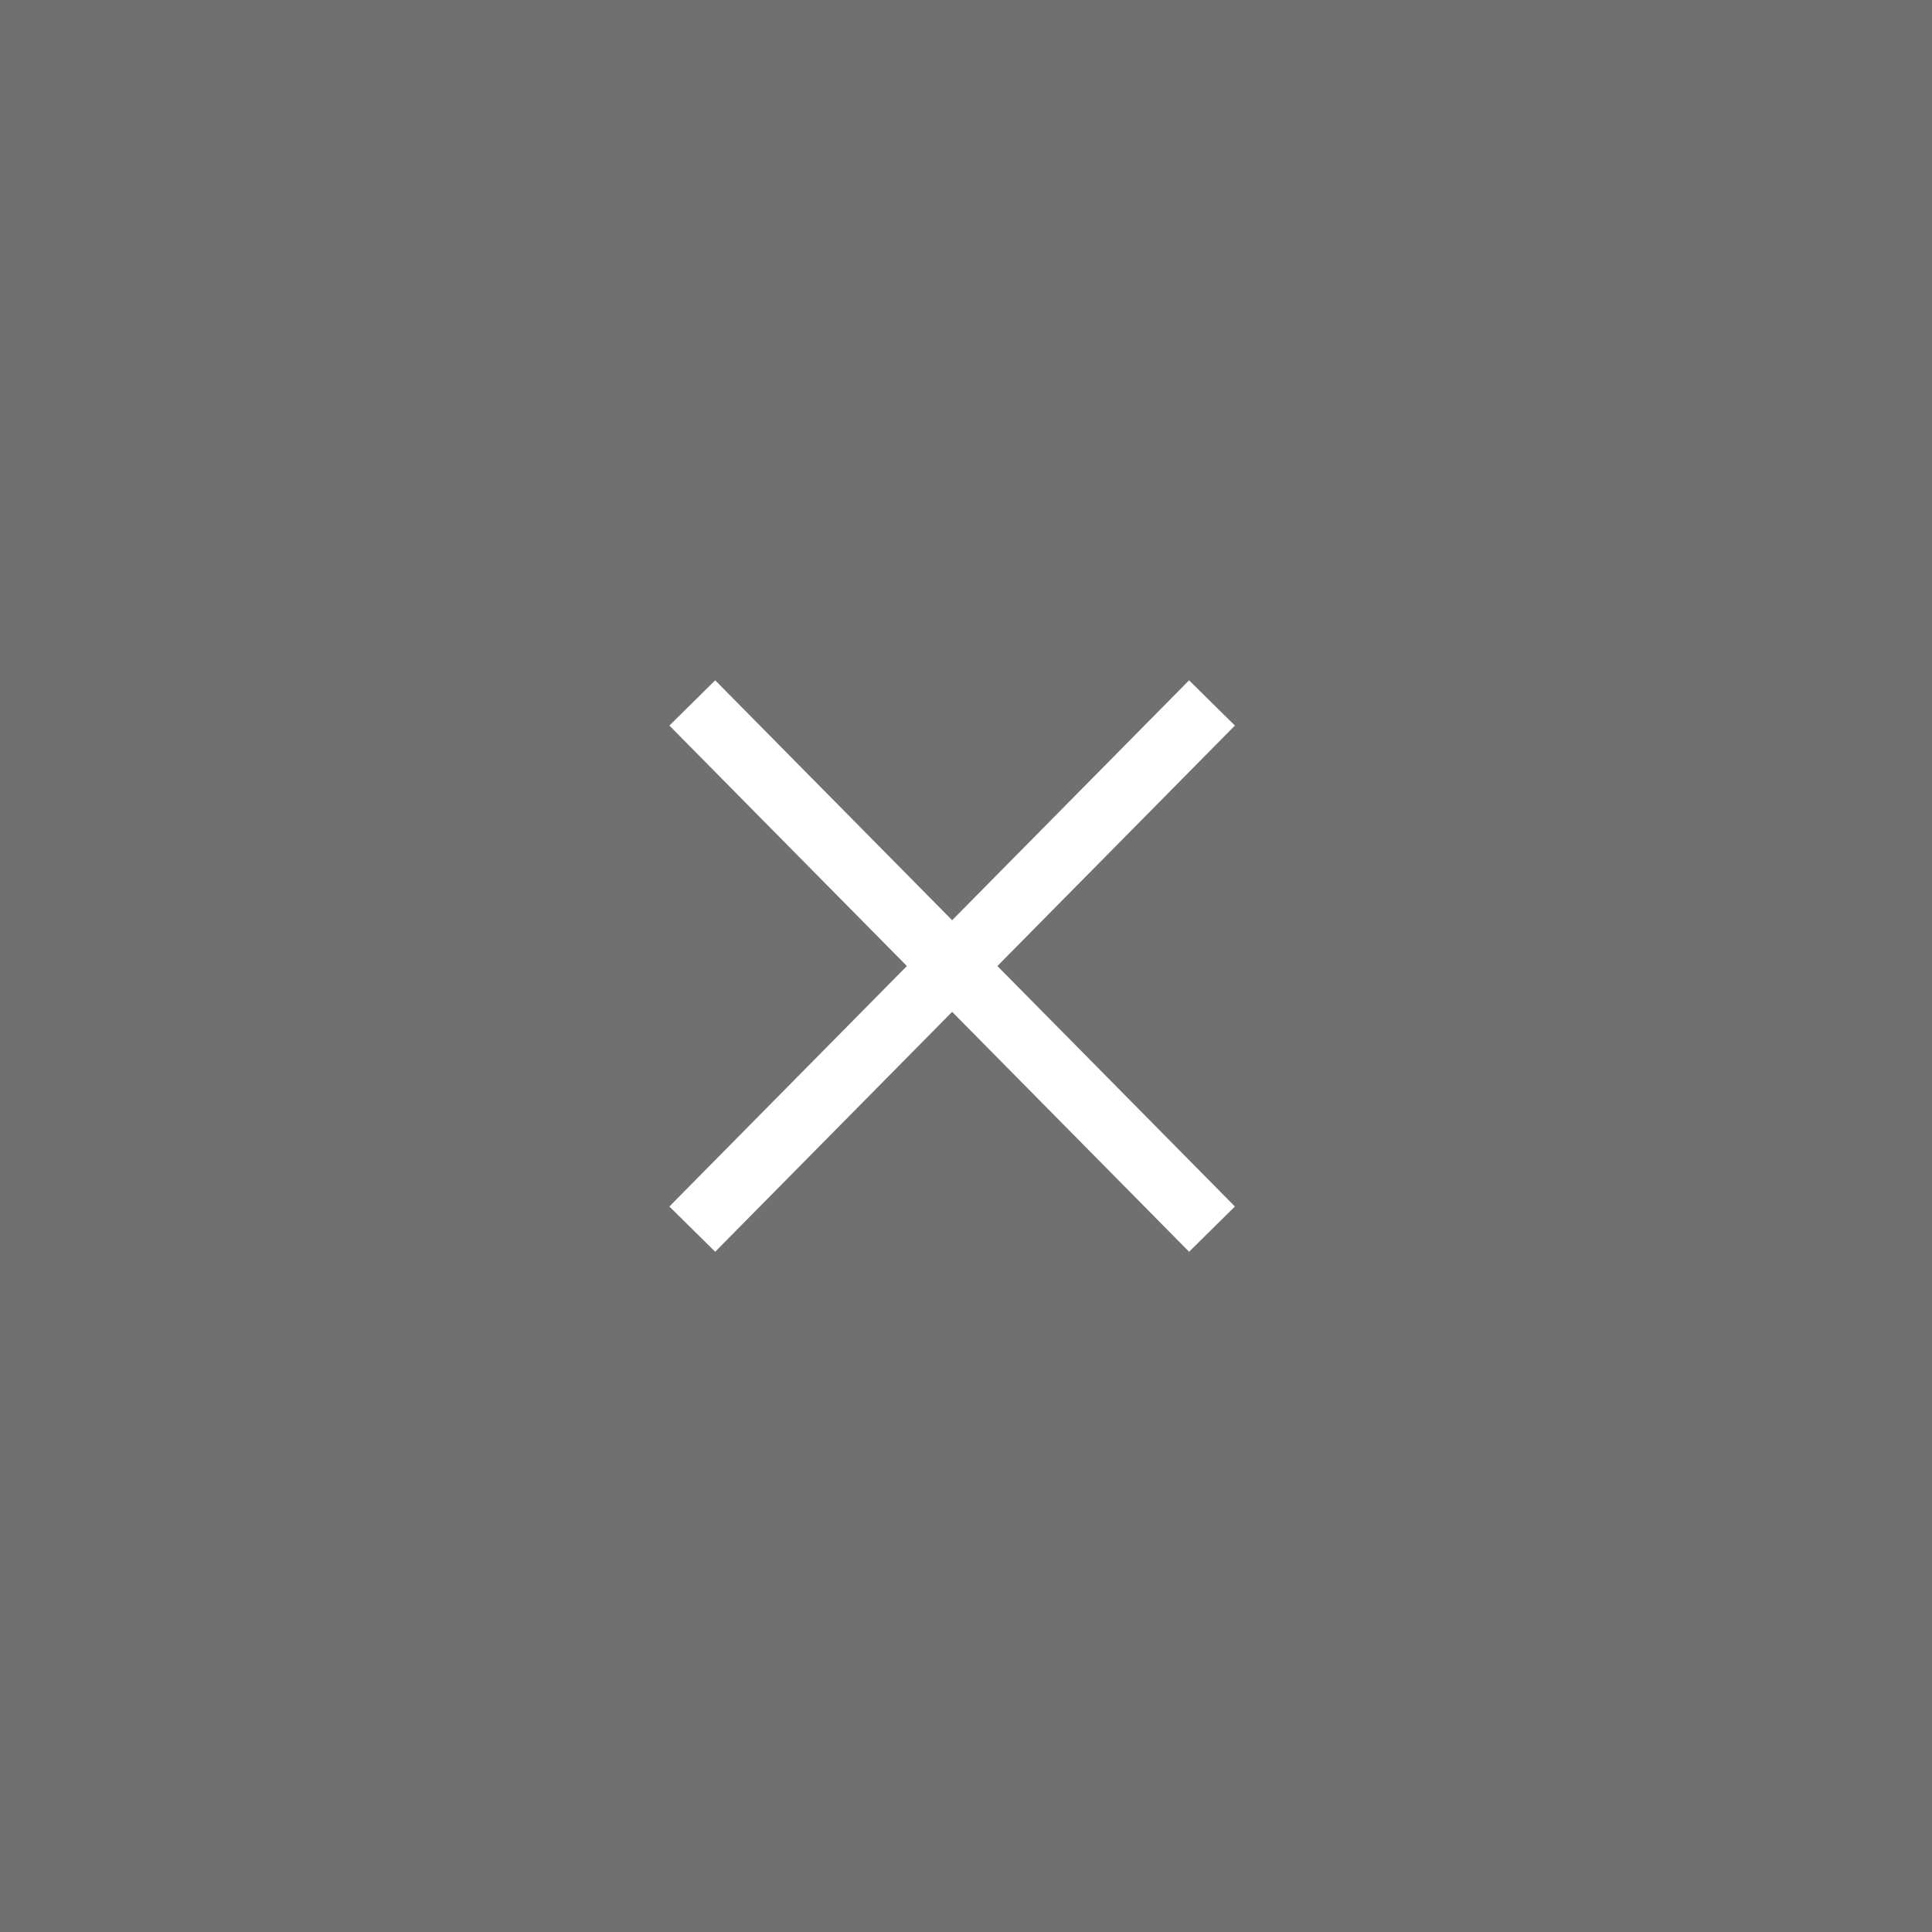 <svg xmlns="http://www.w3.org/2000/svg" width="60" height="60" viewBox="0 0 60 60"><rect x="0" y="0" width="60" height="60" fill="#333333" stroke="none"/><g transform="translate(-1500 -64)" style="isolation:isolate"><rect width="60" height="60" transform="translate(1500 64)" fill="#fff" opacity="0.299"/><g transform="translate(14 56.193)"><path d="M-3326.133-2582.792l-16.14-16.341,1.423-1.405,16.14,16.341Z" transform="translate(4849.061 2629.473)" fill="#fff"/><path d="M-3340.85-2582.792l-1.423-1.405,16.14-16.341,1.423,1.405Z" transform="translate(4849.061 2629.473)" fill="#fff"/></g></g></svg>